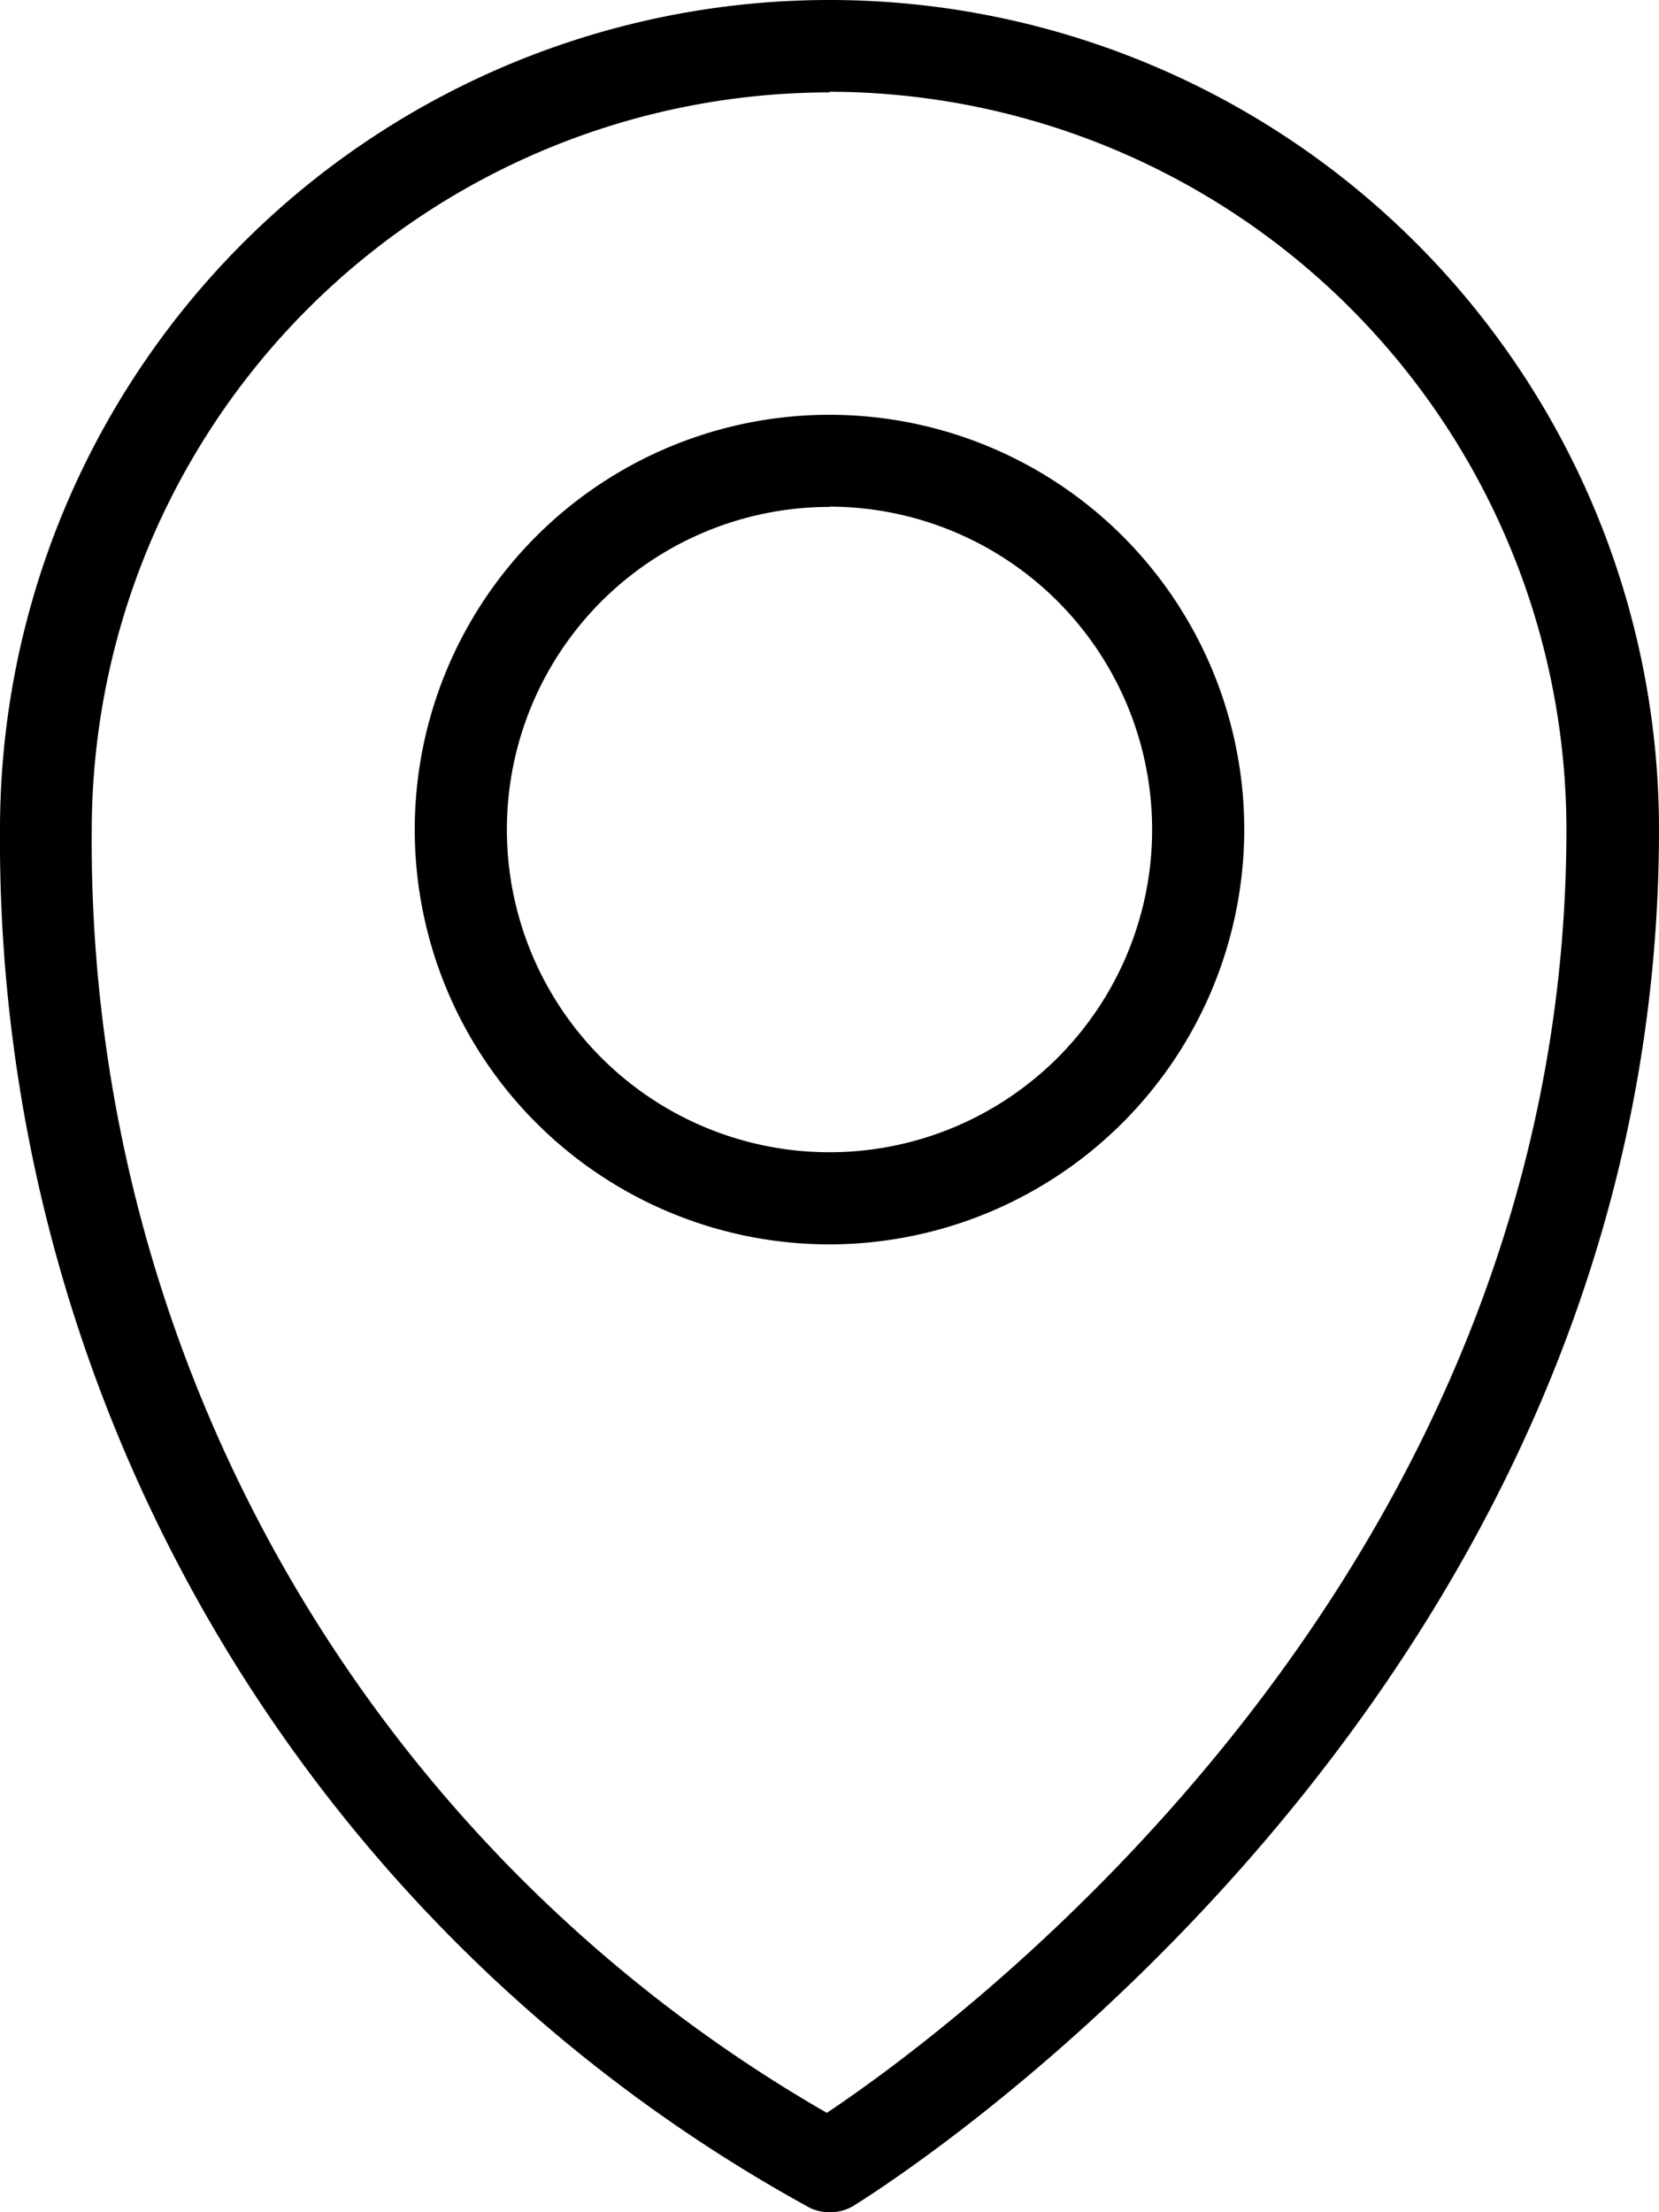 <svg id="navicon-standorte" xmlns="http://www.w3.org/2000/svg" width="18.08" height="24.107" viewBox="0 0 18.08 24.107">
  <g id="Gruppe_6838" data-name="Gruppe 6838" transform="translate(0)">
    <g id="Gruppe_6836" data-name="Gruppe 6836">
      <g id="Gruppe_6835" data-name="Gruppe 6835">
        <path id="Pfad_6006" data-name="Pfad 6006" class="navicon-1" d="M41.04,50.107a.5.5,0,0,1-.216-.049A16.992,16.992,0,0,1,32,35.04a9.04,9.04,0,0,1,18.08,0c0,9.643-8.695,14.943-8.783,15A.5.5,0,0,1,41.04,50.107Zm0-23.1A8.045,8.045,0,0,0,33,35.04a15.979,15.979,0,0,0,8.011,13.984c1.346-.9,8.06-5.788,8.06-13.984A8.045,8.045,0,0,0,41.04,27Z" transform="translate(-32 -26)"/>
      </g>
    </g>
    <g id="Gruppe_6837" data-name="Gruppe 6837" transform="translate(4.52 4.52)">
      <path id="Pfad_6007" data-name="Pfad 6007" class="navicon-2" d="M45.52,44.039a4.52,4.52,0,1,1,4.52-4.52A4.526,4.526,0,0,1,45.52,44.039Zm0-8.036a3.516,3.516,0,1,0,3.516,3.516A3.519,3.519,0,0,0,45.52,36Z" transform="translate(-41 -34.999)"/>
    </g>
  </g>
</svg>

